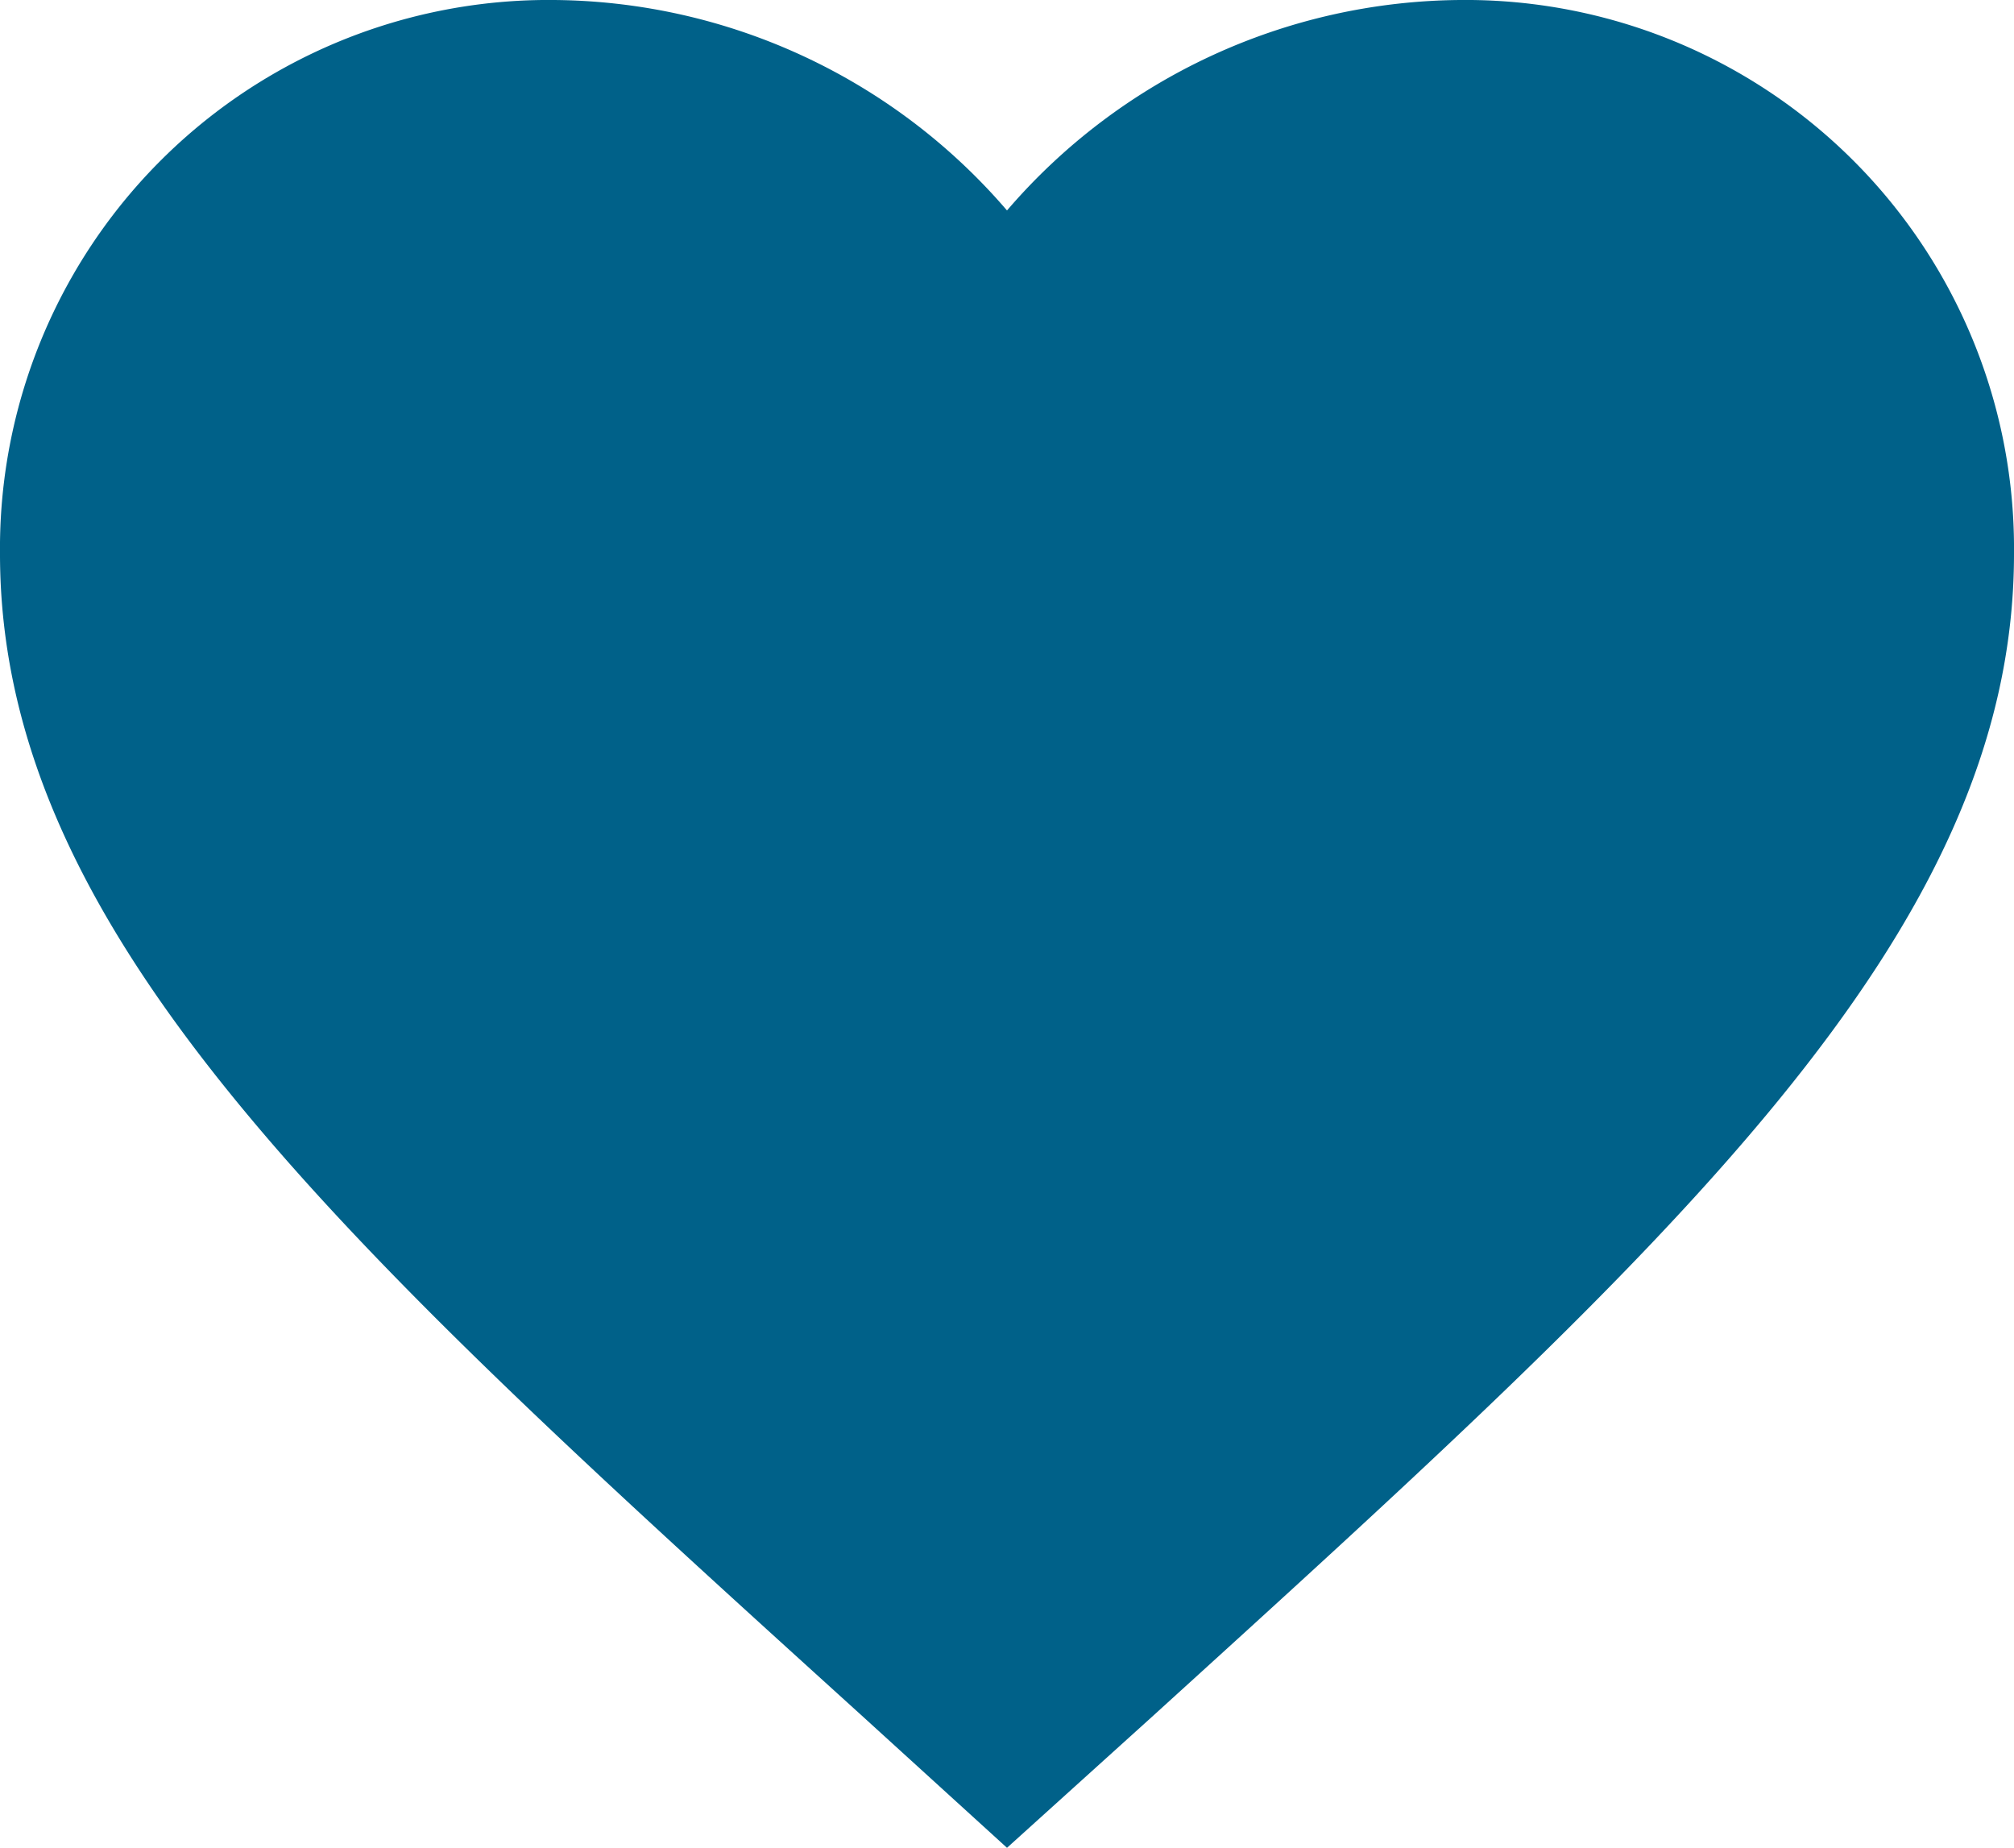 <?xml version="1.0" encoding="UTF-8"?>
<svg xmlns="http://www.w3.org/2000/svg" width="52.316" height="48" viewBox="0 0 52.316 48">
  <path id="Tracé_262" data-name="Tracé 262" d="M28.158,51l-3.793-3.453C10.894,35.331,2,27.275,2,17.387A14.247,14.247,0,0,1,16.387,3,15.664,15.664,0,0,1,28.158,8.467,15.664,15.664,0,0,1,39.929,3,14.247,14.247,0,0,1,54.316,17.387c0,9.888-8.894,17.944-22.365,30.186Z" transform="translate(-2 -3)" fill="#006189"></path>
</svg>
